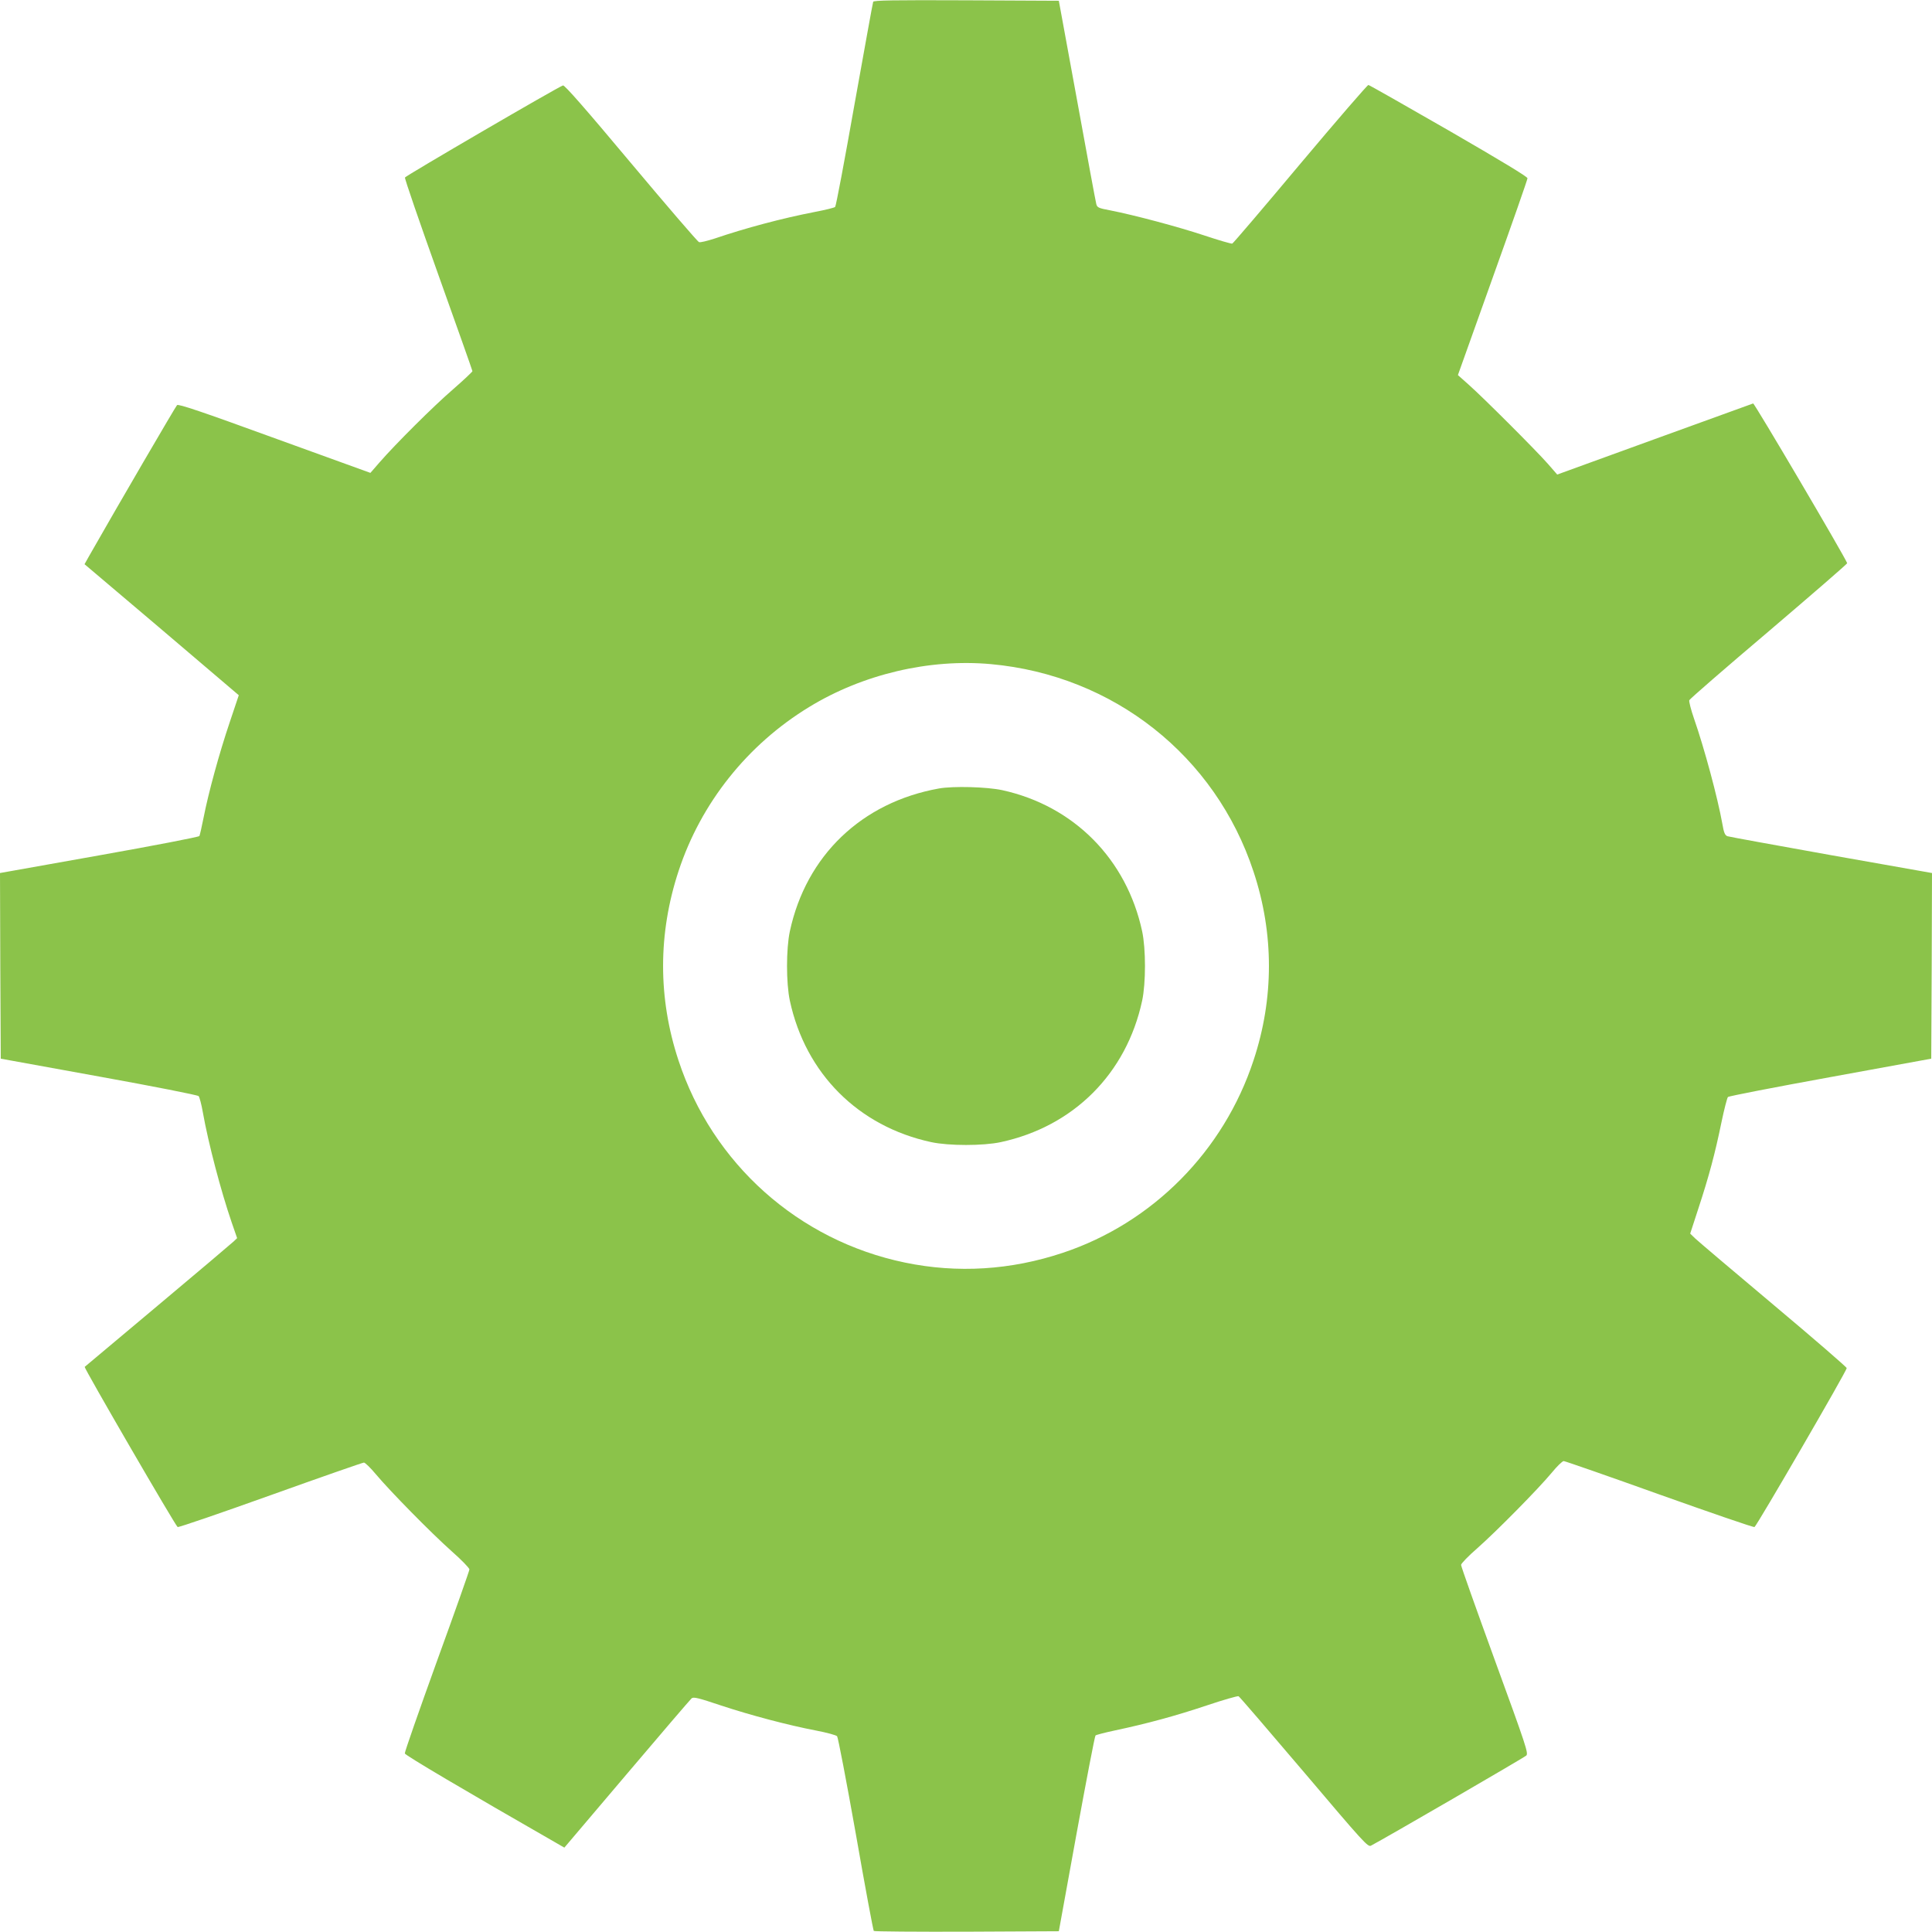 <?xml version="1.0" standalone="no"?>
<!DOCTYPE svg PUBLIC "-//W3C//DTD SVG 20010904//EN"
 "http://www.w3.org/TR/2001/REC-SVG-20010904/DTD/svg10.dtd">
<svg version="1.0" xmlns="http://www.w3.org/2000/svg"
 width="1280pt" height="1280pt" viewBox="0 0 1280 1280"
 preserveAspectRatio="xMidYMid meet">
<g transform="translate(0,1280) scale(0.1,-0.1)"
fill="#8bc34a" stroke="none">
<path d="M5785 12788 c-3 -7 -58 -314 -124 -681 -65 -368 -122 -672 -128 -678
-5 -5 -65 -20 -134 -33 -221 -43 -460 -107 -663 -176 -50 -16 -97 -28 -105
-24 -9 3 -212 239 -451 524 -303 362 -440 518 -450 514 -38 -13 -1043 -599
-1047 -610 -3 -7 97 -297 221 -644 124 -347 226 -635 226 -639 0 -4 -57 -58
-127 -119 -131 -113 -381 -362 -489 -486 l-60 -69 -635 230 c-480 175 -637
228 -646 219 -9 -8 -391 -663 -581 -997 l-32 -57 484 -410 c266 -226 496 -422
511 -435 l27 -23 -60 -179 c-69 -204 -141 -467 -173 -631 -12 -61 -25 -117
-28 -123 -4 -6 -303 -64 -664 -128 l-657 -117 2 -615 3 -615 650 -118 c360
-65 654 -123 661 -130 6 -7 19 -56 28 -108 36 -203 119 -519 191 -729 l36
-104 -23 -22 c-13 -12 -239 -204 -503 -425 -264 -222 -482 -404 -484 -406 -6
-6 603 -1056 616 -1061 7 -3 284 92 616 211 332 119 610 216 618 216 8 0 44
-35 79 -77 93 -111 365 -388 502 -510 65 -57 118 -112 118 -121 0 -8 -97 -283
-216 -610 -118 -327 -214 -601 -212 -609 2 -12 403 -249 1005 -594 l52 -30
414 488 c227 268 421 494 429 501 13 11 45 3 194 -47 200 -66 446 -131 634
-167 68 -13 130 -30 136 -37 6 -6 62 -298 124 -647 61 -349 115 -638 119 -643
4 -4 281 -6 617 -5 l609 3 117 644 c65 355 121 648 126 653 4 4 61 19 127 33
217 46 407 98 610 166 110 37 205 64 211 61 7 -4 202 -231 434 -504 394 -465
423 -497 443 -486 92 48 1016 584 1029 597 15 15 0 61 -208 631 -123 338 -224
622 -224 632 0 9 48 59 108 111 129 114 403 392 492 499 35 43 71 78 80 78 8
0 293 -99 633 -221 340 -121 624 -219 631 -216 14 6 611 1034 611 1053 0 6
-218 195 -485 419 -267 224 -500 422 -519 440 l-33 32 55 169 c69 210 110 363
152 568 18 87 38 163 43 168 6 6 311 65 679 132 l668 122 3 615 2 615 -667
118 c-368 66 -677 122 -689 126 -16 7 -23 23 -33 82 -31 173 -119 500 -188
698 -20 58 -34 113 -31 121 4 9 241 215 528 458 286 244 520 446 518 450 -19
49 -615 1061 -623 1058 -5 -2 -300 -109 -654 -237 l-644 -234 -61 70 c-75 86
-426 437 -524 524 l-73 65 230 644 c127 354 231 651 231 660 -1 11 -172 114
-521 316 -287 165 -526 301 -533 302 -6 1 -209 -234 -451 -522 -242 -289 -445
-527 -451 -529 -6 -2 -89 22 -185 54 -175 58 -460 134 -622 166 -80 15 -88 19
-94 43 -4 14 -61 323 -127 686 l-121 660 -613 3 c-485 2 -614 0 -617 -10z
m780 -4388 c812 -74 1487 -607 1740 -1375 136 -410 136 -840 0 -1250 -198
-602 -669 -1077 -1263 -1275 -344 -115 -699 -137 -1046 -65 -706 146 -1276
655 -1501 1340 -136 412 -136 839 1 1255 148 450 456 837 865 1086 355 217
796 321 1204 284z"/>
<path d="M6220 7576 c-511 -92 -879 -444 -987 -946 -25 -117 -25 -343 0 -460
104 -483 454 -833 937 -937 117 -25 343 -25 460 0 483 104 833 454 937 937 25
117 25 343 0 460 -103 478 -452 831 -927 935 -102 22 -325 28 -420 11z"/>
</g>
</svg>
